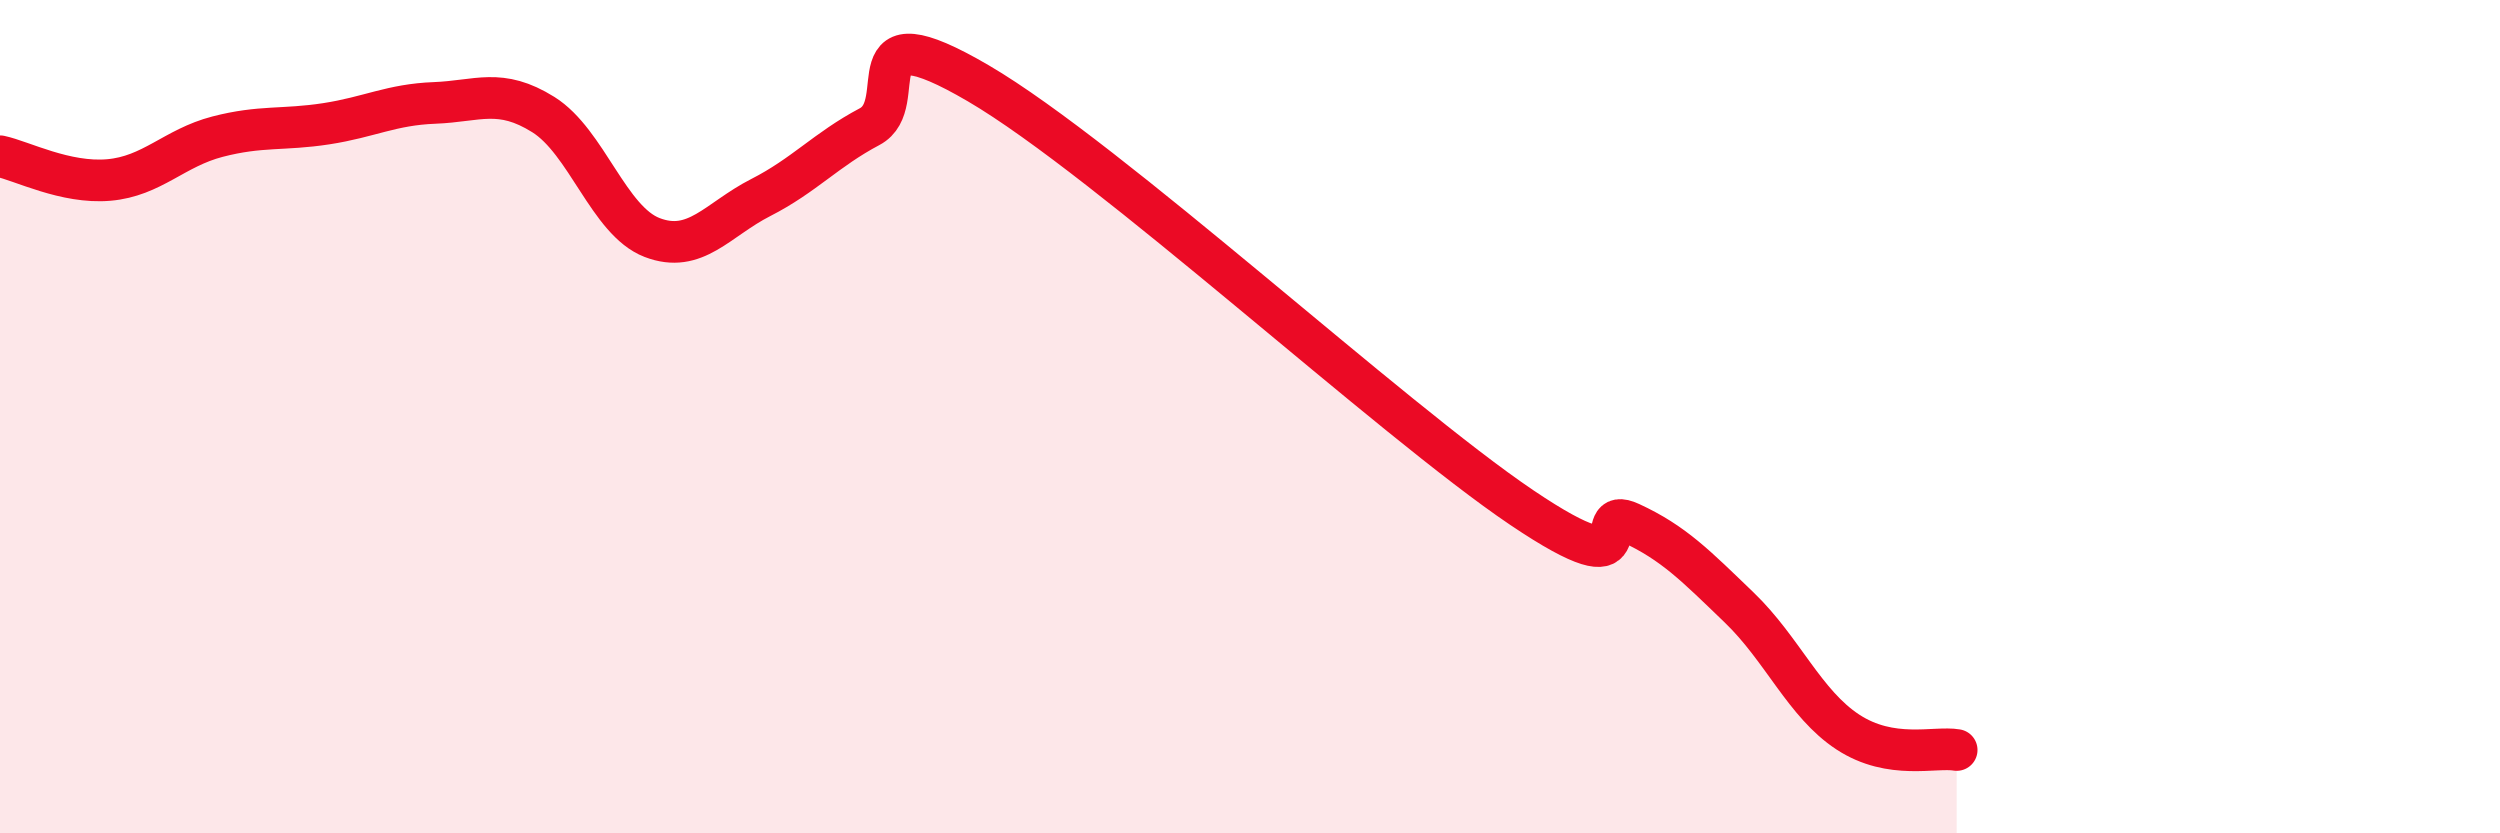 
    <svg width="60" height="20" viewBox="0 0 60 20" xmlns="http://www.w3.org/2000/svg">
      <path
        d="M 0,3.75 C 0.52,3.86 1.57,4.41 2.61,4.32 C 3.65,4.23 4.18,3.55 5.22,3.28 C 6.26,3.01 6.79,3.13 7.83,2.97 C 8.87,2.81 9.39,2.51 10.43,2.47 C 11.47,2.43 12,2.1 13.04,2.75 C 14.08,3.4 14.61,5.3 15.65,5.7 C 16.69,6.1 17.22,5.27 18.26,4.74 C 19.3,4.21 19.83,3.59 20.87,3.04 C 21.91,2.49 20.35,0.17 23.48,2 C 26.61,3.83 33.39,10.07 36.52,12.18 C 39.65,14.29 38.09,12.07 39.13,12.55 C 40.17,13.03 40.7,13.58 41.74,14.58 C 42.78,15.58 43.31,16.89 44.35,17.57 C 45.39,18.25 46.44,17.91 46.96,18L46.96 20L0 20Z"
        fill="#EB0A25"
        opacity="0.1"
        stroke-linecap="round"
        stroke-linejoin="round"
      />
      <path
        d="M 0,3.75 C 0.52,3.86 1.57,4.41 2.61,4.32 C 3.65,4.23 4.18,3.55 5.22,3.28 C 6.26,3.01 6.79,3.13 7.83,2.97 C 8.87,2.81 9.39,2.51 10.43,2.47 C 11.47,2.43 12,2.1 13.04,2.75 C 14.08,3.4 14.61,5.3 15.65,5.7 C 16.69,6.1 17.22,5.27 18.26,4.74 C 19.3,4.21 19.83,3.59 20.87,3.04 C 21.91,2.49 20.35,0.17 23.48,2 C 26.61,3.83 33.39,10.07 36.52,12.18 C 39.65,14.29 38.09,12.07 39.13,12.55 C 40.17,13.03 40.7,13.58 41.74,14.58 C 42.78,15.58 43.31,16.89 44.35,17.57 C 45.39,18.25 46.44,17.91 46.96,18"
        stroke="#EB0A25"
        stroke-width="1"
        fill="none"
        stroke-linecap="round"
        stroke-linejoin="round"
      />
    </svg>
  